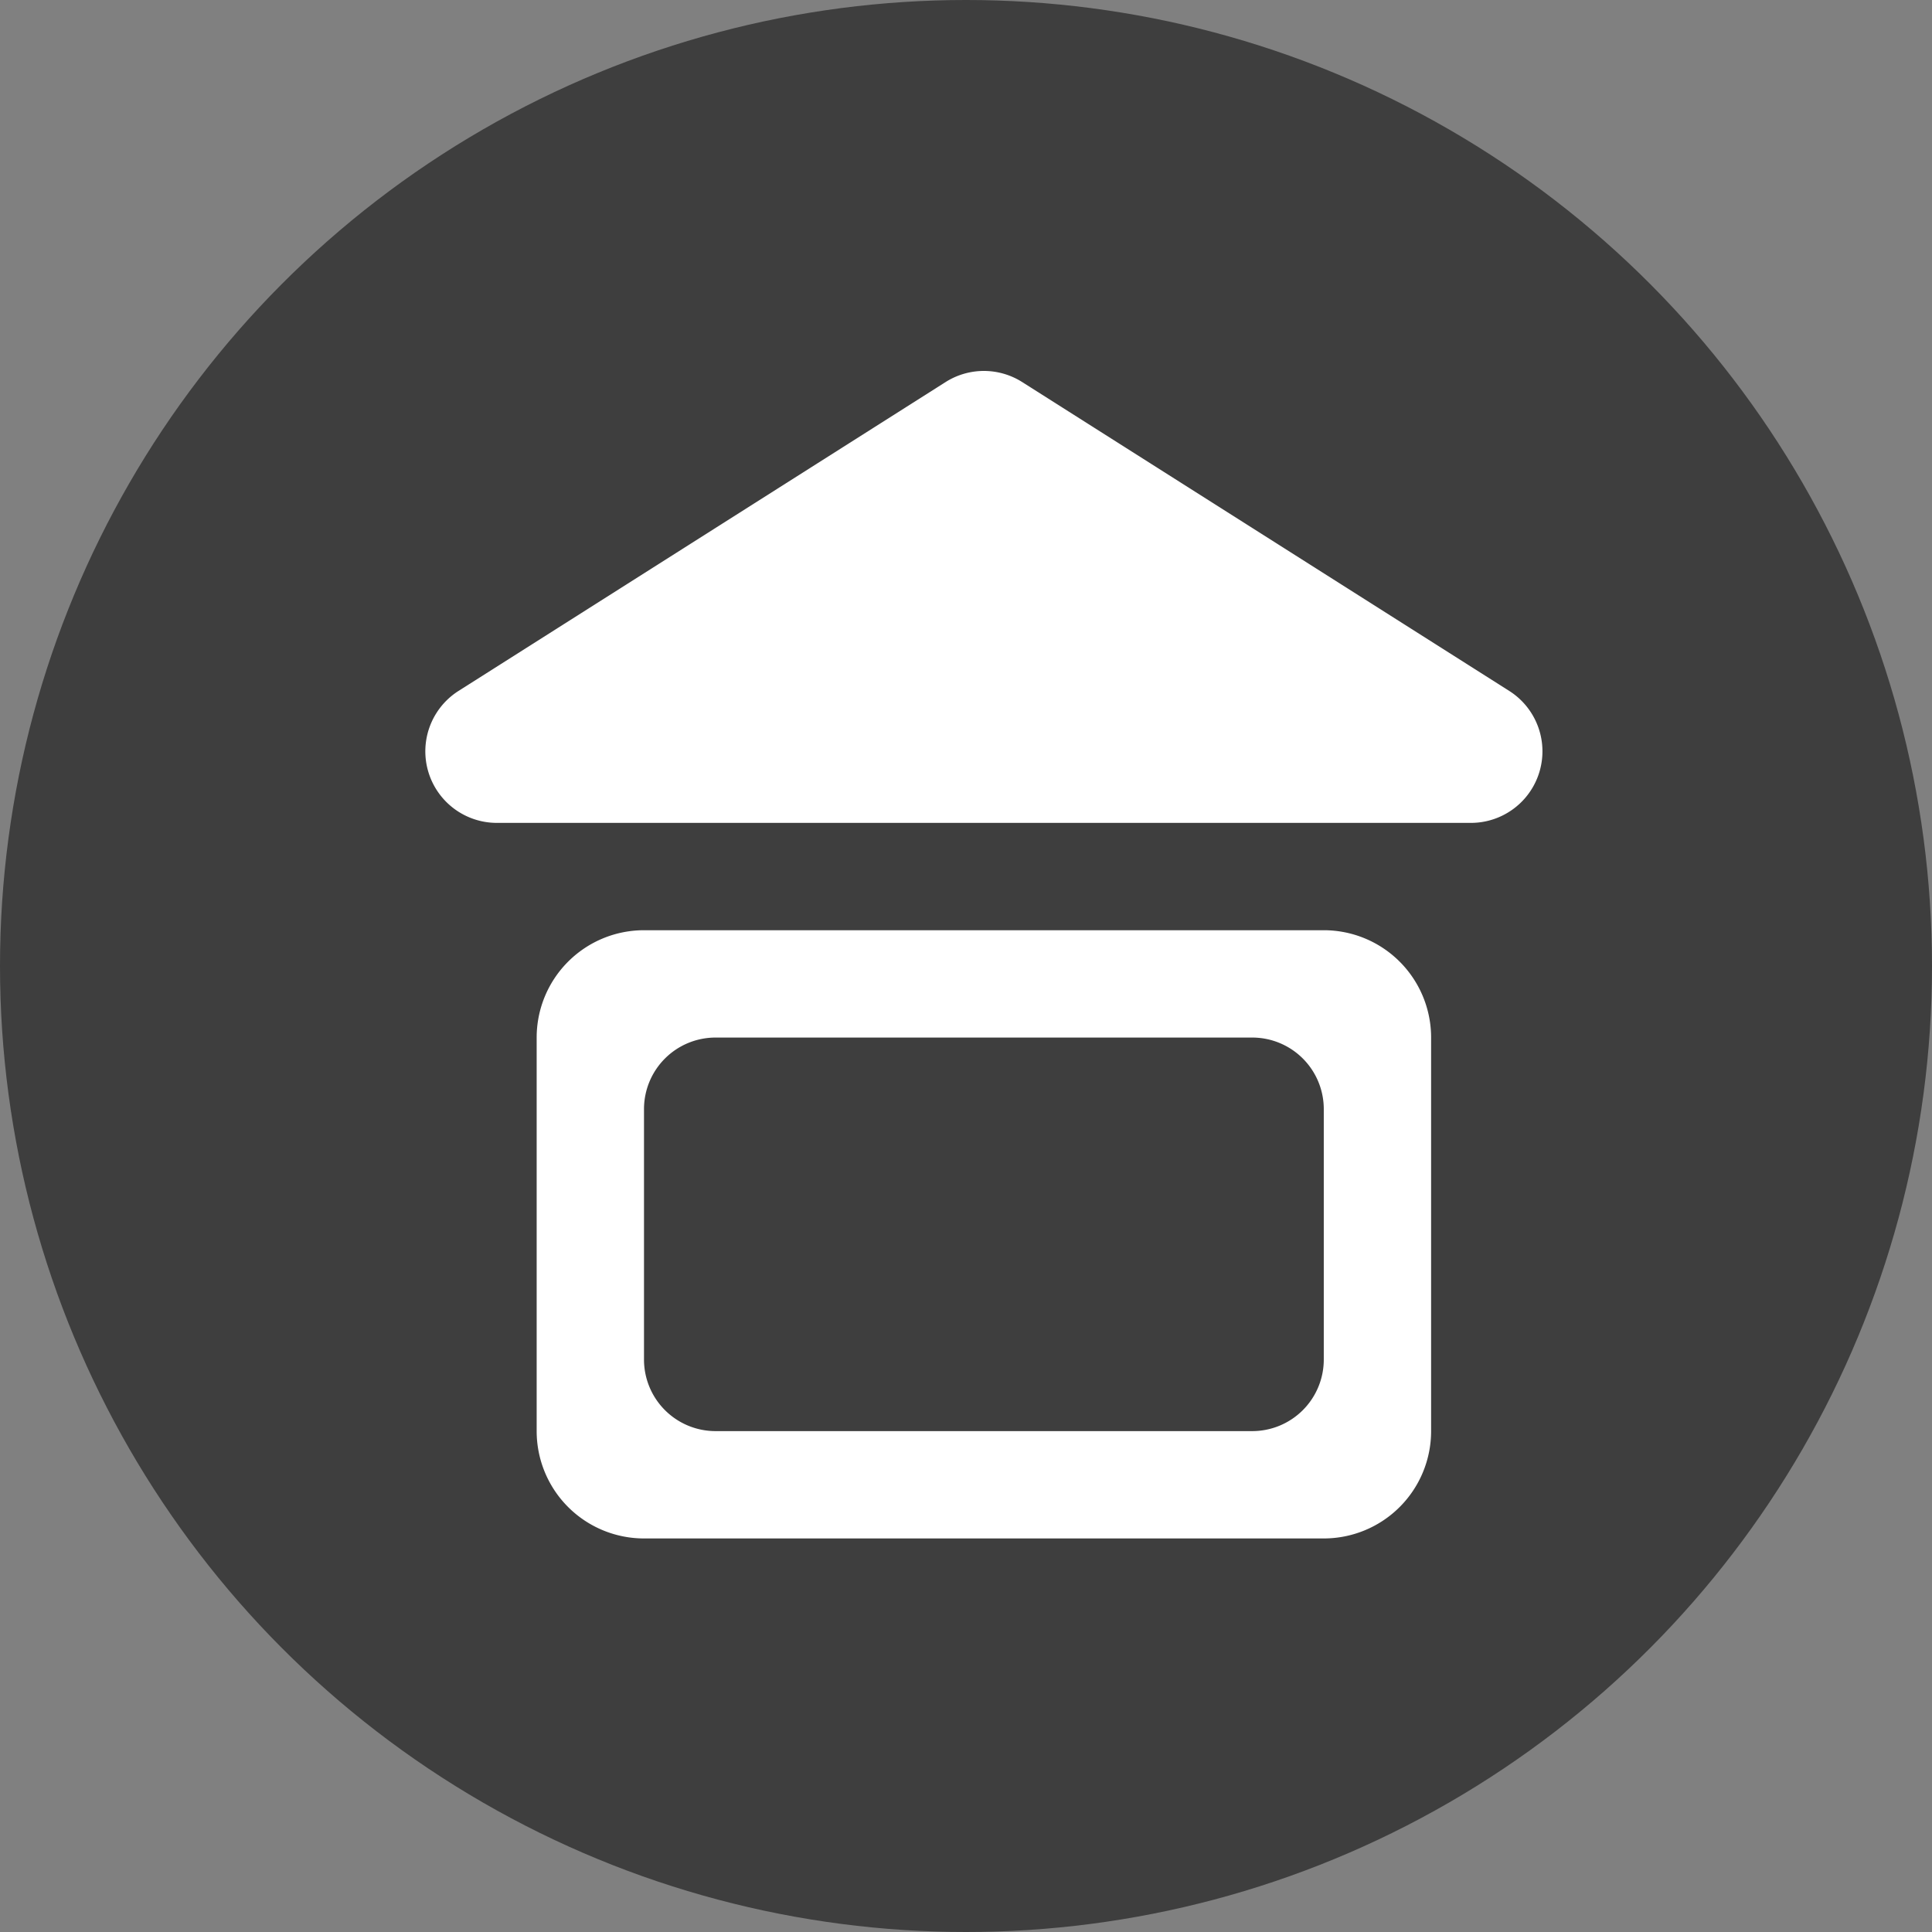 <svg xmlns="http://www.w3.org/2000/svg" width="54" height="54" viewBox="0 0 54 54">
  <rect x="0" y="0" width="54" height="54" fill="#808080" stroke="none"/>
  <g id="グループ_526" data-name="グループ 526" transform="translate(-2752 441)">
    <circle id="楕円形_67" data-name="楕円形 67" cx="27" cy="27" r="27" transform="translate(2752 -441)" fill="#3e3e3e"/>
    <g id="グループ_496" data-name="グループ 496" transform="translate(2755 -782)">
      <path id="多角形_1" data-name="多角形 1" d="M19.429.679a2,2,0,0,1,2.142,0L35.183,9.311A2,2,0,0,1,34.112,13H6.888A2,2,0,0,1,5.817,9.311Z" transform="translate(4 351)" fill="#fff"/>
      <path id="前面オブジェクトで型抜き_1" data-name="前面オブジェクトで型抜き 1" d="M22,17H3a3,3,0,0,1-3-3V3A3,3,0,0,1,3,0H22a3,3,0,0,1,3,3V14A3,3,0,0,1,22,17ZM5,3A2,2,0,0,0,3,5v7a2,2,0,0,0,2,2H20a2,2,0,0,0,2-2V5a2,2,0,0,0-2-2Z" transform="translate(12 367)" fill="#fff"/>
    </g>
  </g>
</svg>
